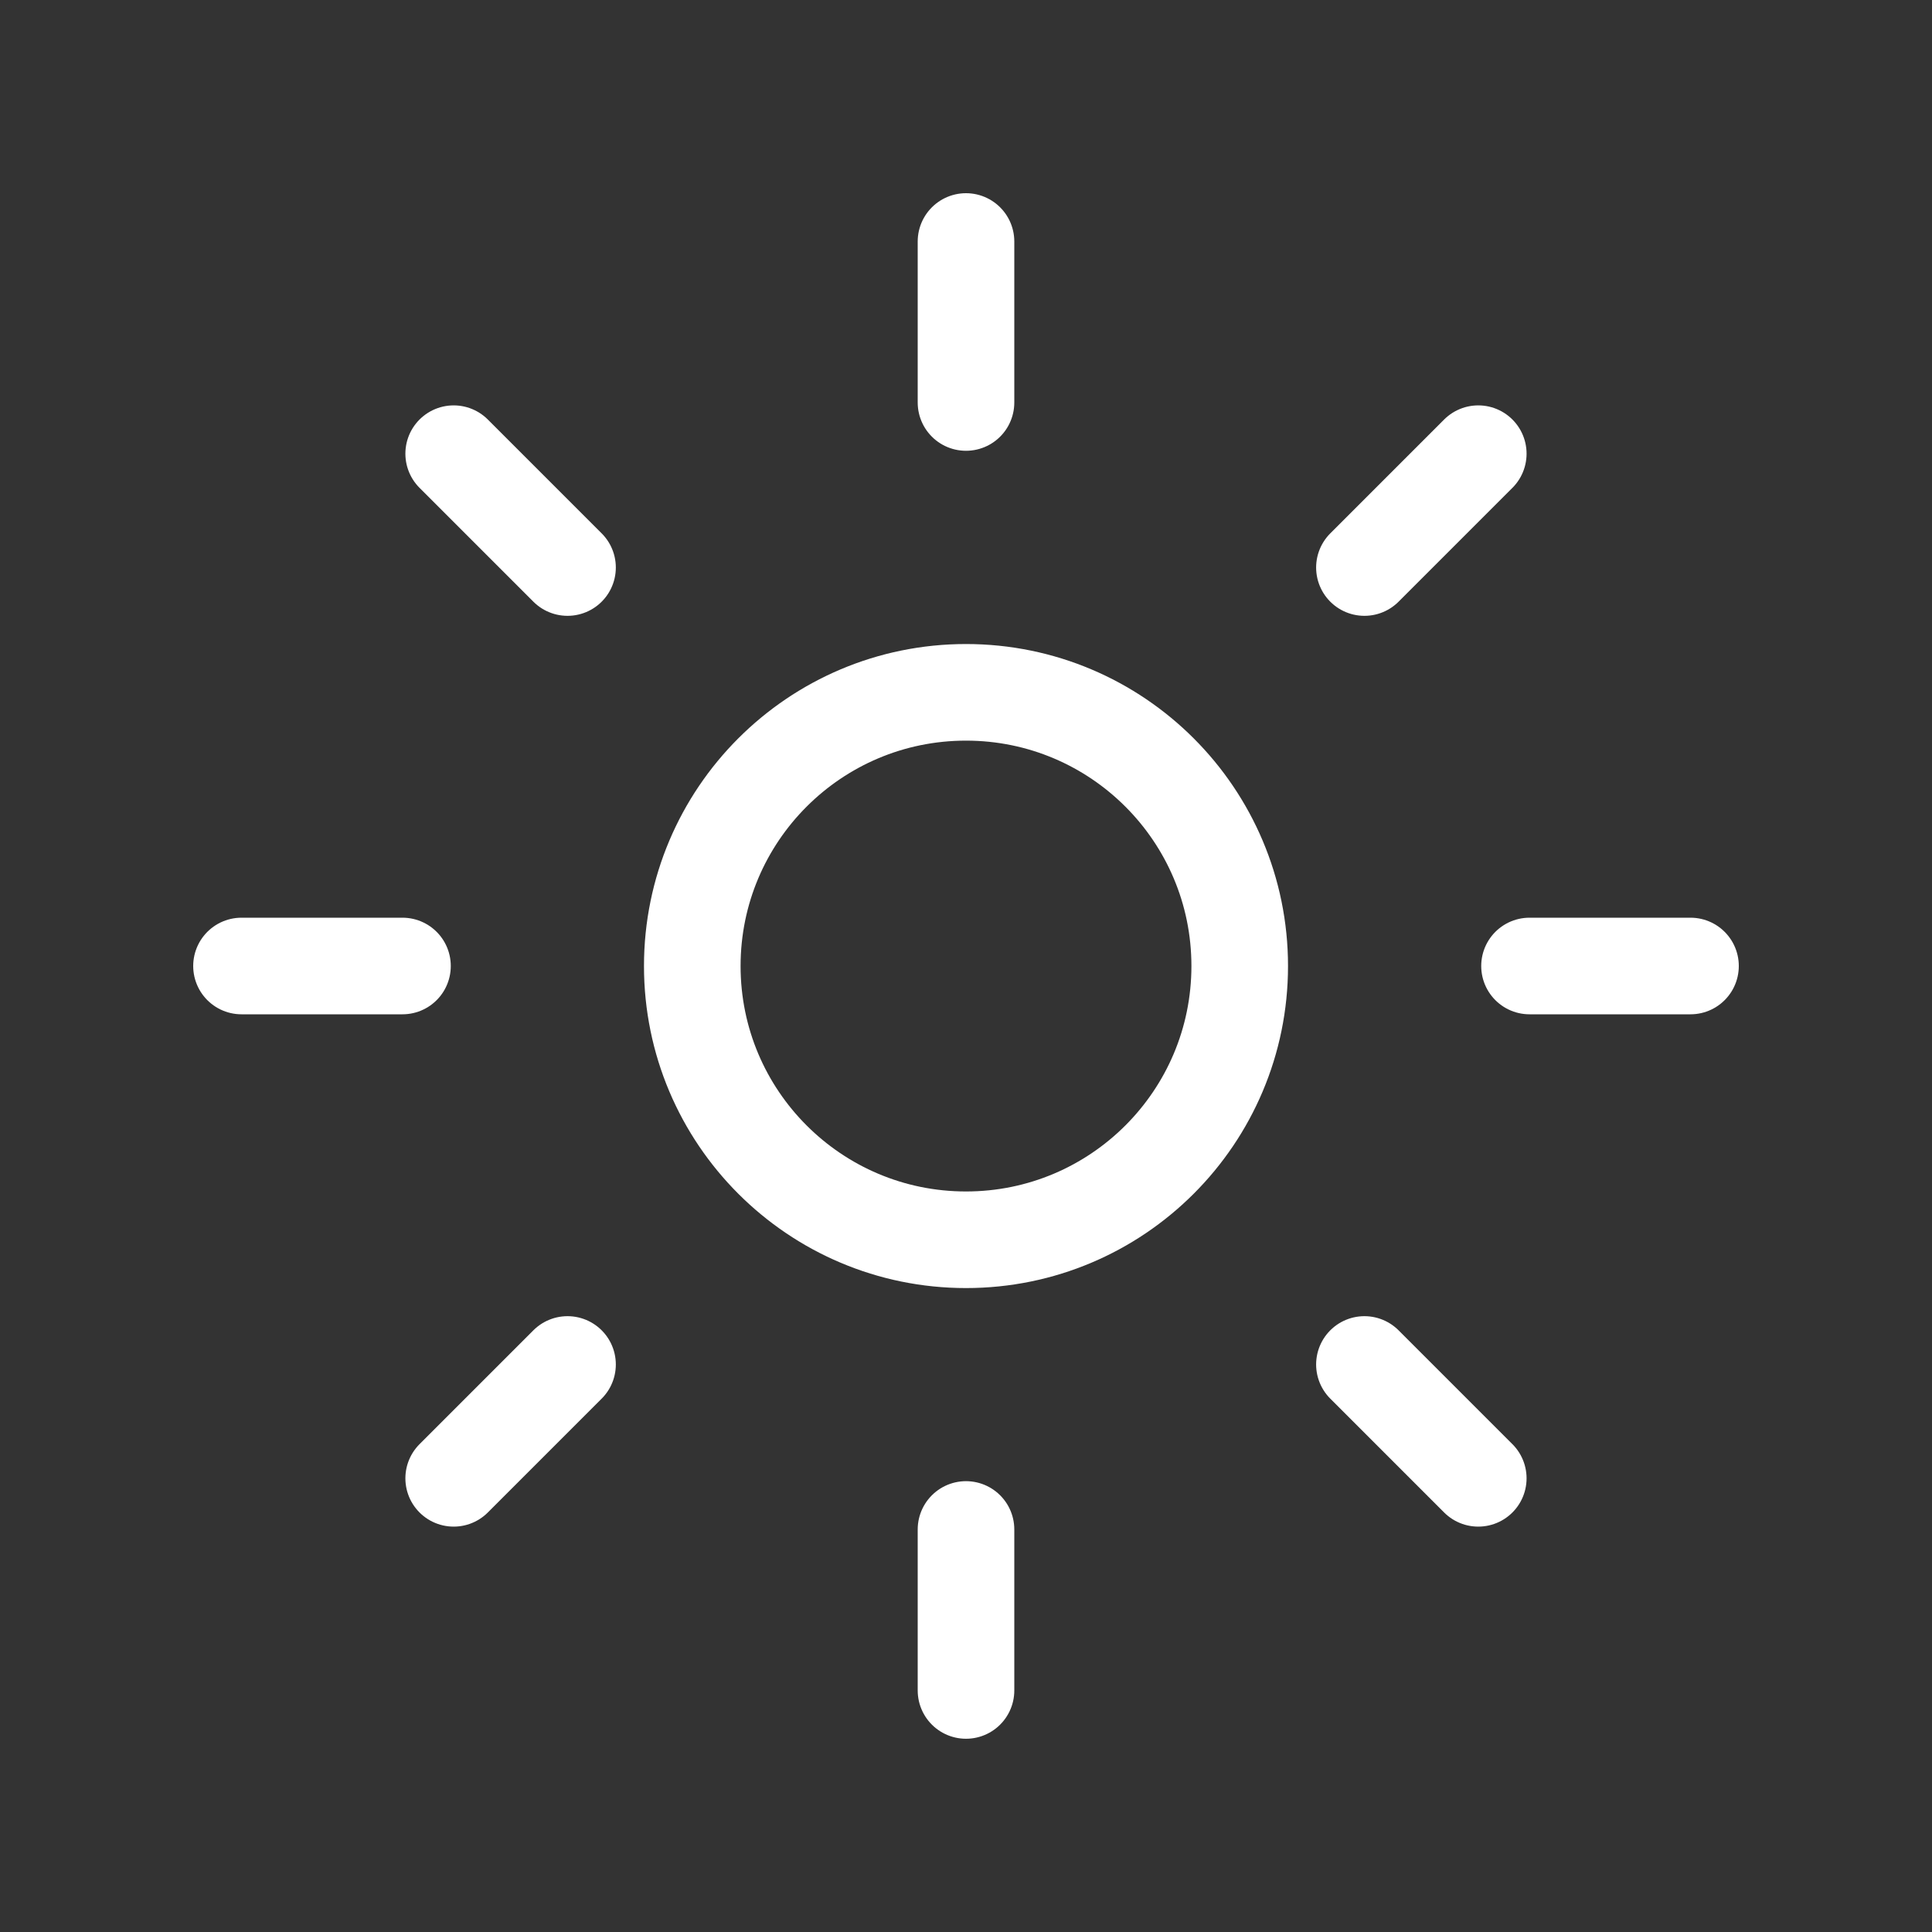 <svg width="40" height="40" viewBox="0 0 40 40" fill="none" xmlns="http://www.w3.org/2000/svg">
<rect x="0" y="0" width="40" height="40" fill="#333333" stroke="none"/>
<circle cx="20" cy="20.001" r="5.667" stroke="white" stroke-width="2"/>
<path d="M20 8.333V5" stroke="white" stroke-width="2" stroke-linecap="round"/>
<path d="M20 34.999V31.666" stroke="white" stroke-width="2" stroke-linecap="round"/>
<path d="M28.249 11.75L30.606 9.393" stroke="white" stroke-width="2" stroke-linecap="round"/>
<path d="M9.393 30.607L11.75 28.25" stroke="white" stroke-width="2" stroke-linecap="round"/>
<path d="M31.667 20L35 20" stroke="white" stroke-width="2" stroke-linecap="round"/>
<path d="M5 20L8.333 20" stroke="white" stroke-width="2" stroke-linecap="round"/>
<path d="M28.249 28.25L30.606 30.607" stroke="white" stroke-width="2" stroke-linecap="round"/>
<path d="M9.393 9.393L11.75 11.75" stroke="white" stroke-width="2" stroke-linecap="round"/>
</svg>
